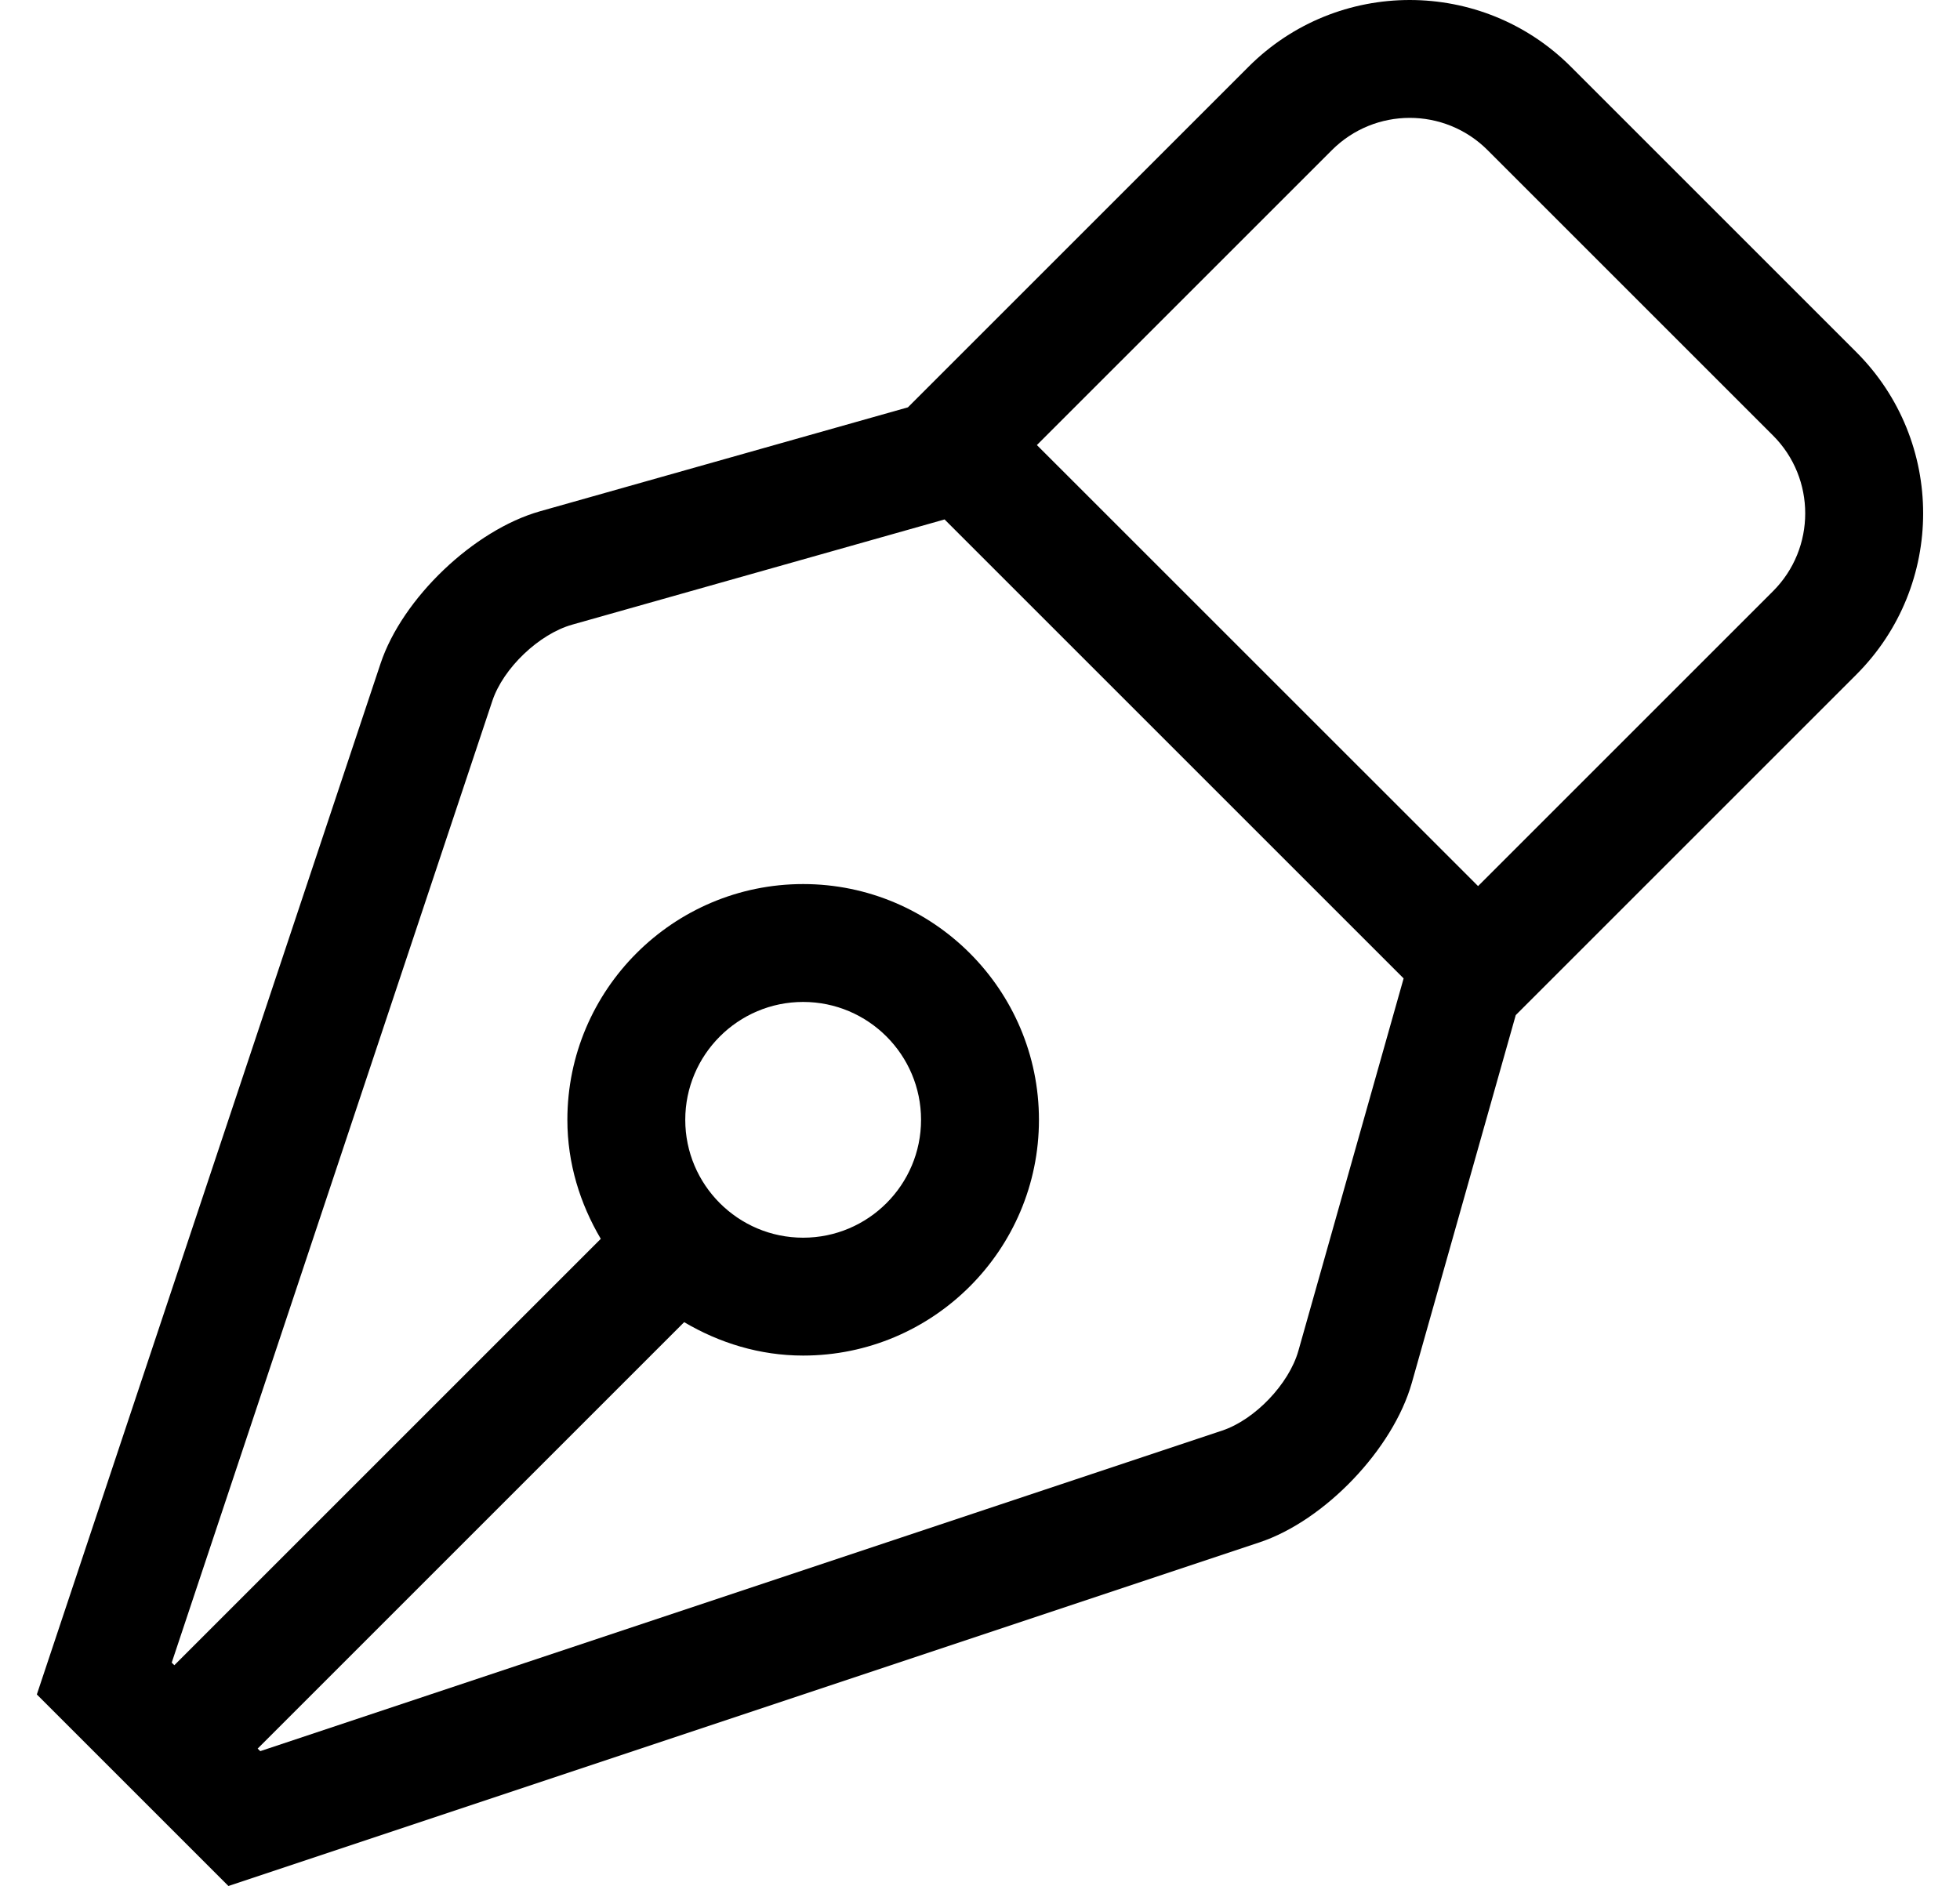 <?xml version="1.0" standalone="no"?>
<!DOCTYPE svg PUBLIC "-//W3C//DTD SVG 1.1//EN" "http://www.w3.org/Graphics/SVG/1.1/DTD/svg11.dtd" >
<svg xmlns="http://www.w3.org/2000/svg" xmlns:xlink="http://www.w3.org/1999/xlink" version="1.1" viewBox="-10 0 532 512">
   <path fill="currentColor"
d="M493.87 95.6c24.17 24.17 24.17 63.351 0 87.52l-92.45 92.45l-28.21 99.83c-5.086 17.993 -23.61 37.397 -41.35 43.31l-279.86 93.29l-52 -52l93.29 -279.86c5.913 -17.739 25.316 -36.264 43.31 -41.35l99.83 -28.21
l92.45 -92.45c12.08 -12.09 27.92 -18.13 43.76 -18.13c15.841 0 31.681 6.04 43.761 18.13zM342.42 366.7l28.21 -99.84l0.351 -1.25l-124.601 -124.601l-1.25 0.36l-99.83 28.21c-9.002 2.541 -18.705 11.806 -21.66 20.68
l-87.029 261.101l0.71 0.699l115.75 -115.75c-5.62 -9.52 -9.07 -20.48 -9.07 -32.31c0 -35.3 28.72 -64 64 -64s64 28.7 64 64s-28.72 64 -64 64c-11.83 0 -22.78 -3.45 -32.3 -9.07l-115.76 115.761l0.699 0.699
l261.101 -87.029c8.875 -2.955 18.14 -12.658 20.68 -21.66zM176 304c0 17.64 14.34 32 32 32s32 -14.36 32 -32s-14.34 -32 -32 -32s-32 14.36 -32 32zM471.25 160.49c11.65 -11.65 11.65 -30.61 0 -42.26l-77.47 -77.471
c-11.69 -11.69 -30.601 -11.67 -42.27 0l-80.069 80.061l119.75 119.729z" />
</svg>
